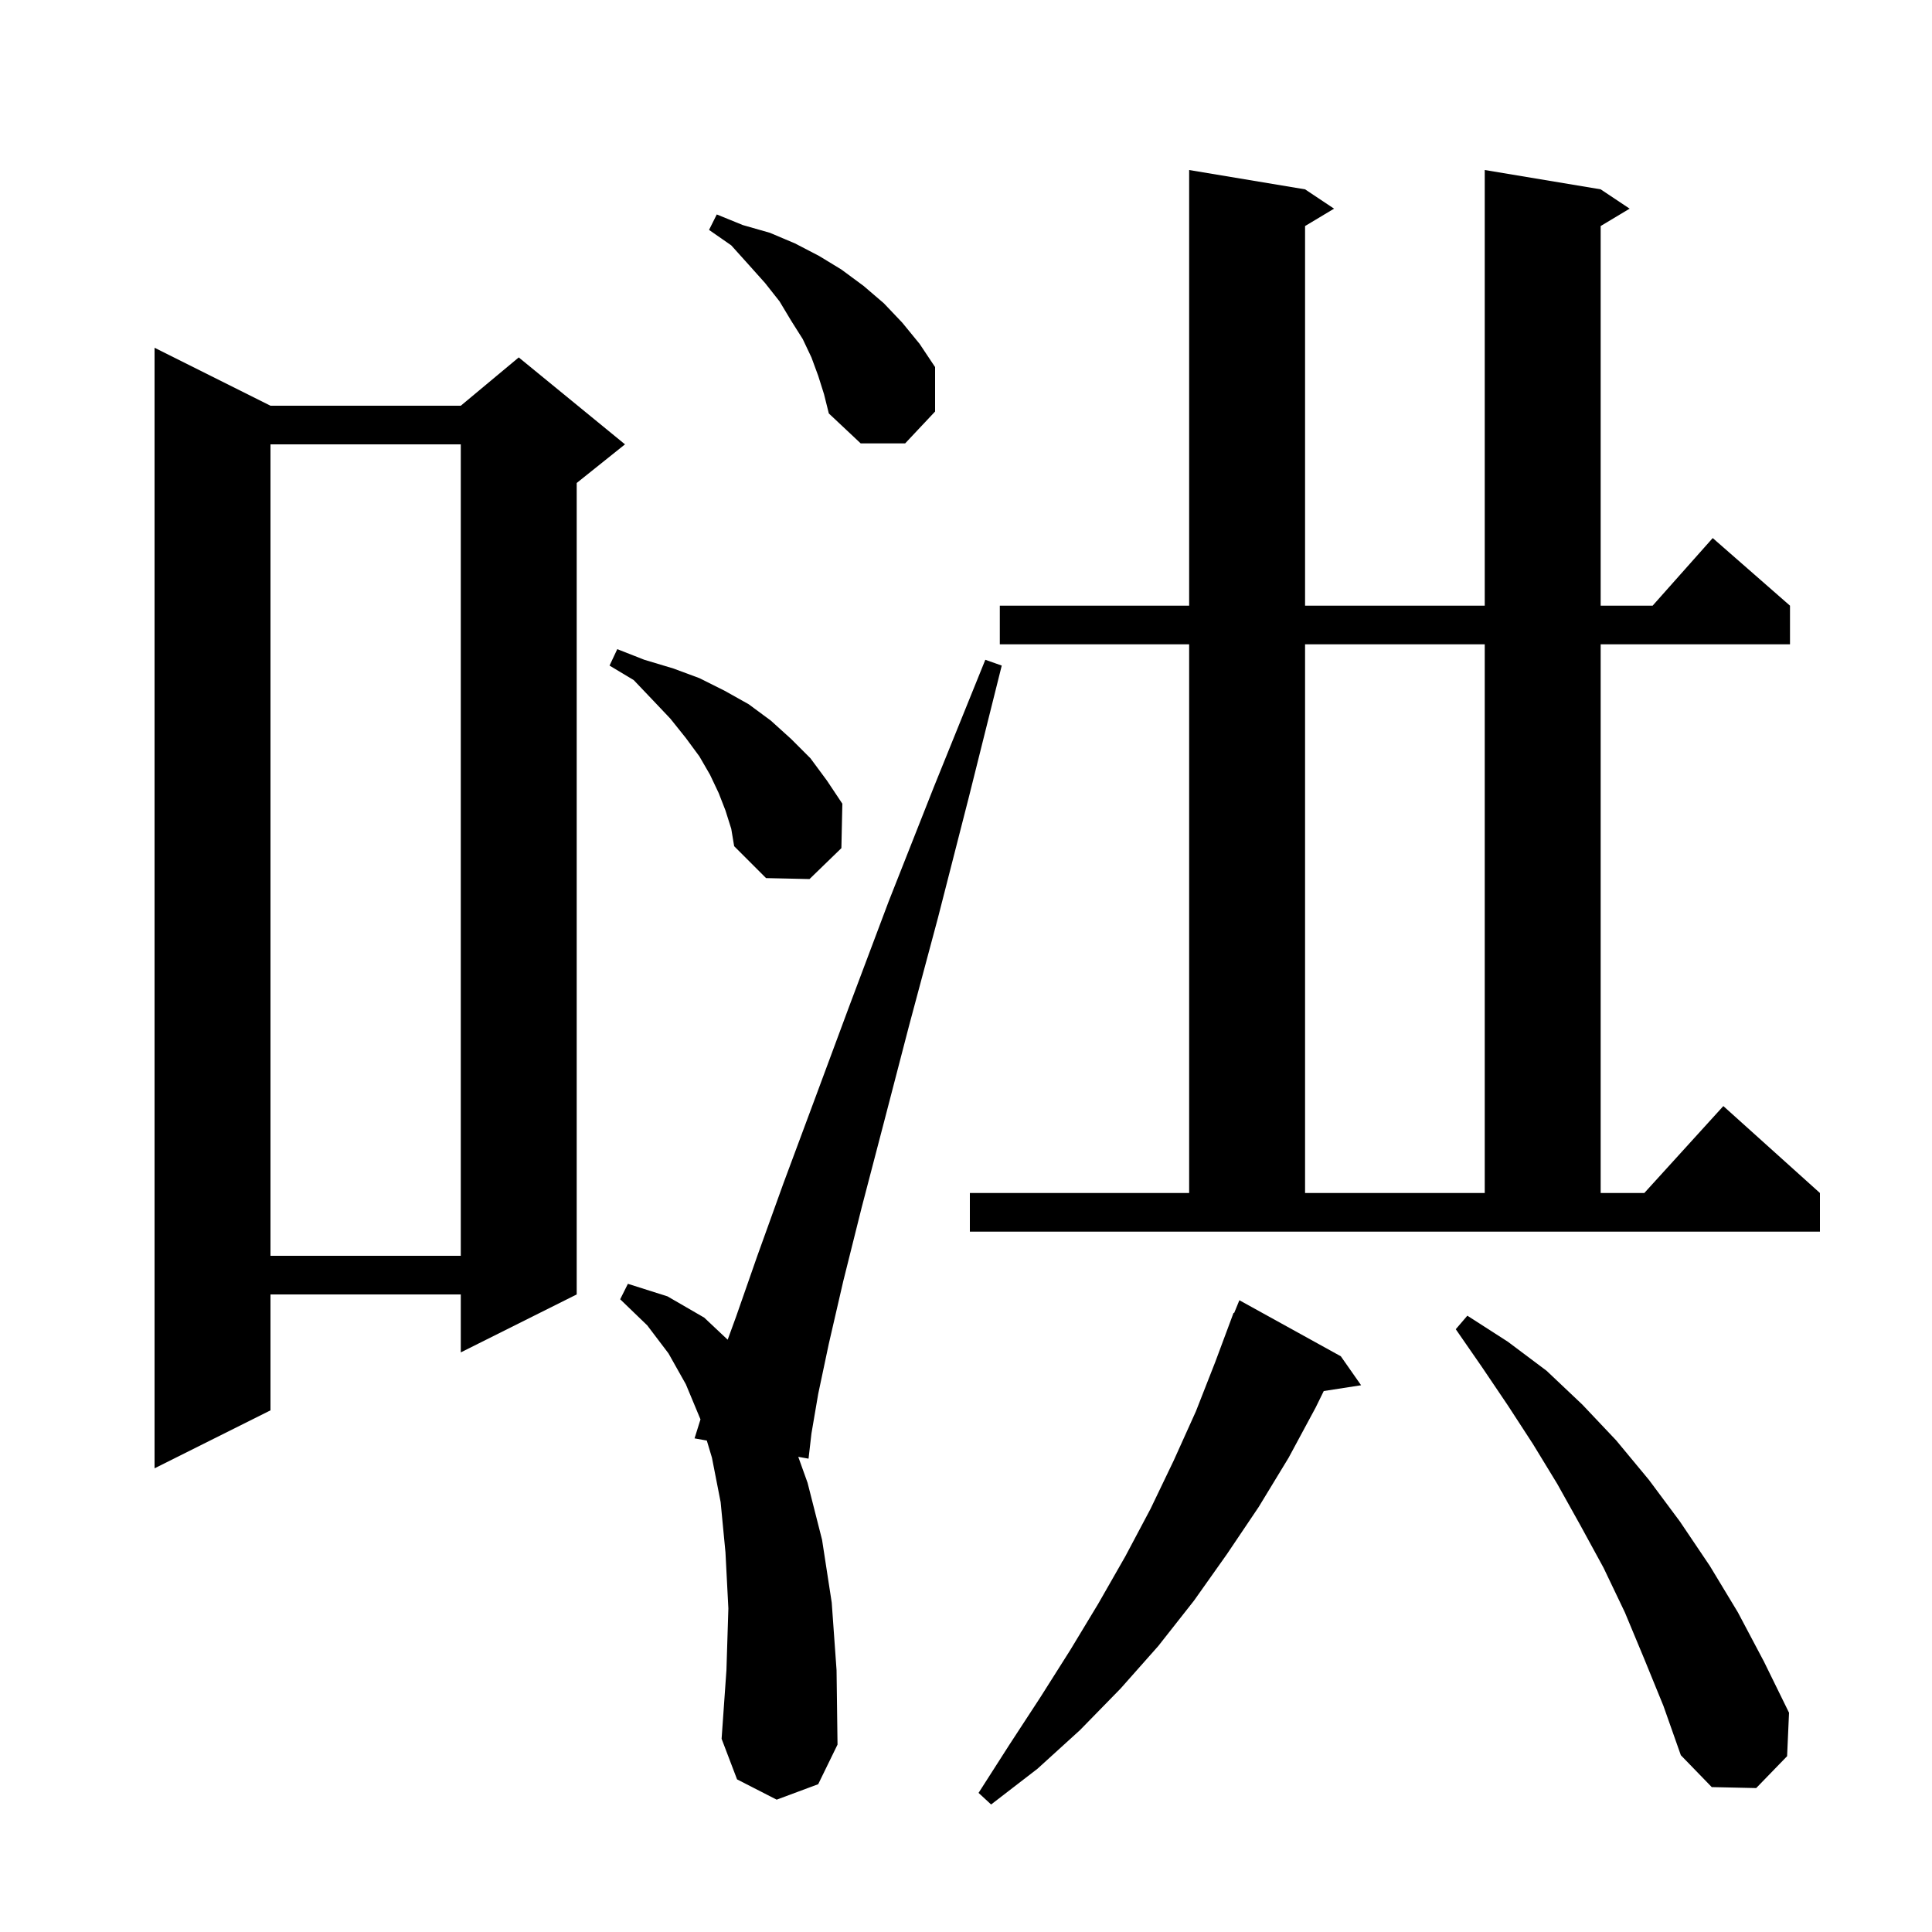 <svg xmlns="http://www.w3.org/2000/svg" xmlns:xlink="http://www.w3.org/1999/xlink" version="1.1" baseProfile="full" viewBox="0 0 200 200" width="200" height="200"><g fill="currentColor"><path d="M 138.8 140.4 L 140.9 143.4 L 137.034 144 L 136.2 145.7 L 133.4 150.9 L 130.3 156.0 L 127.0 160.9 L 123.6 165.7 L 119.9 170.4 L 116.0 174.8 L 111.8 179.1 L 107.4 183.1 L 102.6 186.8 L 101.3 185.6 L 104.5 180.6 L 107.7 175.7 L 110.8 170.8 L 113.7 166.0 L 116.5 161.1 L 119.1 156.2 L 121.5 151.2 L 123.8 146.1 L 125.8 141.0 L 127.7 135.9 L 127.758 135.924 L 128.3 134.6 Z M 170.2 171.7 L 168.2 166.9 L 166.0 162.3 L 163.6 157.9 L 161.2 153.6 L 158.7 149.5 L 156.1 145.5 L 153.4 141.5 L 150.7 137.6 L 151.9 136.2 L 156.1 138.9 L 160.1 141.9 L 163.8 145.4 L 167.3 149.1 L 170.7 153.2 L 173.9 157.5 L 177.0 162.1 L 179.9 166.9 L 182.6 172.0 L 185.2 177.3 L 185.0 181.8 L 181.8 185.1 L 177.2 185.0 L 174.0 181.7 L 172.2 176.6 Z M 80.4 186.3 L 76.3 184.2 L 74.7 180.0 L 75.2 172.9 L 75.4 166.5 L 75.1 160.7 L 74.6 155.5 L 73.7 150.9 L 73.168 149.126 L 71.9 148.9 L 72.512 146.941 L 72.5 146.9 L 71.0 143.3 L 69.2 140.1 L 67.0 137.2 L 64.2 134.5 L 65.0 132.9 L 69.1 134.2 L 72.9 136.4 L 75.328 138.686 L 76.2 136.3 L 78.4 130.0 L 81.1 122.5 L 84.3 113.9 L 87.9 104.2 L 92.0 93.3 L 96.7 81.4 L 102.0 68.3 L 103.7 68.9 L 100.3 82.5 L 97.1 95.0 L 94.1 106.2 L 91.5 116.2 L 89.2 125.0 L 87.3 132.6 L 85.8 139.1 L 84.7 144.3 L 84.0 148.4 L 83.7 151.0 L 82.636 150.811 L 83.6 153.5 L 85.1 159.4 L 86.1 165.9 L 86.6 172.9 L 86.7 180.6 L 84.7 184.7 Z M 28.0 42.0 L 47.7 42.0 L 53.7 37.0 L 64.7 46.0 L 59.7 50.0 L 59.7 134.0 L 47.7 140.0 L 47.7 134.0 L 28.0 134.0 L 28.0 146.0 L 16.0 152.0 L 16.0 36.0 Z M 28.0 46.0 L 28.0 130.0 L 47.7 130.0 L 47.7 46.0 Z M 100.4 123.5 L 123.1 123.5 L 123.1 66.7 L 103.5 66.7 L 103.5 62.7 L 123.1 62.7 L 123.1 17.6 L 135.1 19.6 L 138.1 21.6 L 135.1 23.4 L 135.1 62.7 L 153.7 62.7 L 153.7 17.6 L 165.7 19.6 L 168.7 21.6 L 165.7 23.4 L 165.7 62.7 L 171.078 62.7 L 177.3 55.7 L 185.3 62.7 L 185.3 66.7 L 165.7 66.7 L 165.7 123.5 L 170.218 123.5 L 178.4 114.5 L 188.4 123.5 L 188.4 127.5 L 100.4 127.5 Z M 135.1 66.7 L 135.1 123.5 L 153.7 123.5 L 153.7 66.7 Z M 75.1 83.9 L 74.4 82.1 L 73.5 80.2 L 72.4 78.3 L 71.0 76.4 L 69.4 74.4 L 67.6 72.5 L 65.6 70.4 L 63.1 68.9 L 63.9 67.2 L 66.7 68.3 L 69.7 69.2 L 72.4 70.2 L 75.0 71.5 L 77.5 72.9 L 79.8 74.6 L 81.9 76.5 L 83.9 78.5 L 85.6 80.8 L 87.2 83.2 L 87.1 87.8 L 83.8 91.0 L 79.3 90.9 L 76.0 87.6 L 75.7 85.8 Z M 84.7 38.9 L 84.0 37.0 L 83.1 35.1 L 81.9 33.2 L 80.7 31.2 L 79.2 29.3 L 77.5 27.4 L 75.7 25.4 L 73.4 23.8 L 74.2 22.2 L 76.9 23.3 L 79.7 24.1 L 82.3 25.2 L 84.8 26.5 L 87.1 27.9 L 89.4 29.6 L 91.5 31.4 L 93.4 33.4 L 95.2 35.6 L 96.8 38.0 L 96.8 42.6 L 93.7 45.9 L 89.1 45.9 L 85.8 42.8 L 85.3 40.8 Z "/></g></svg>